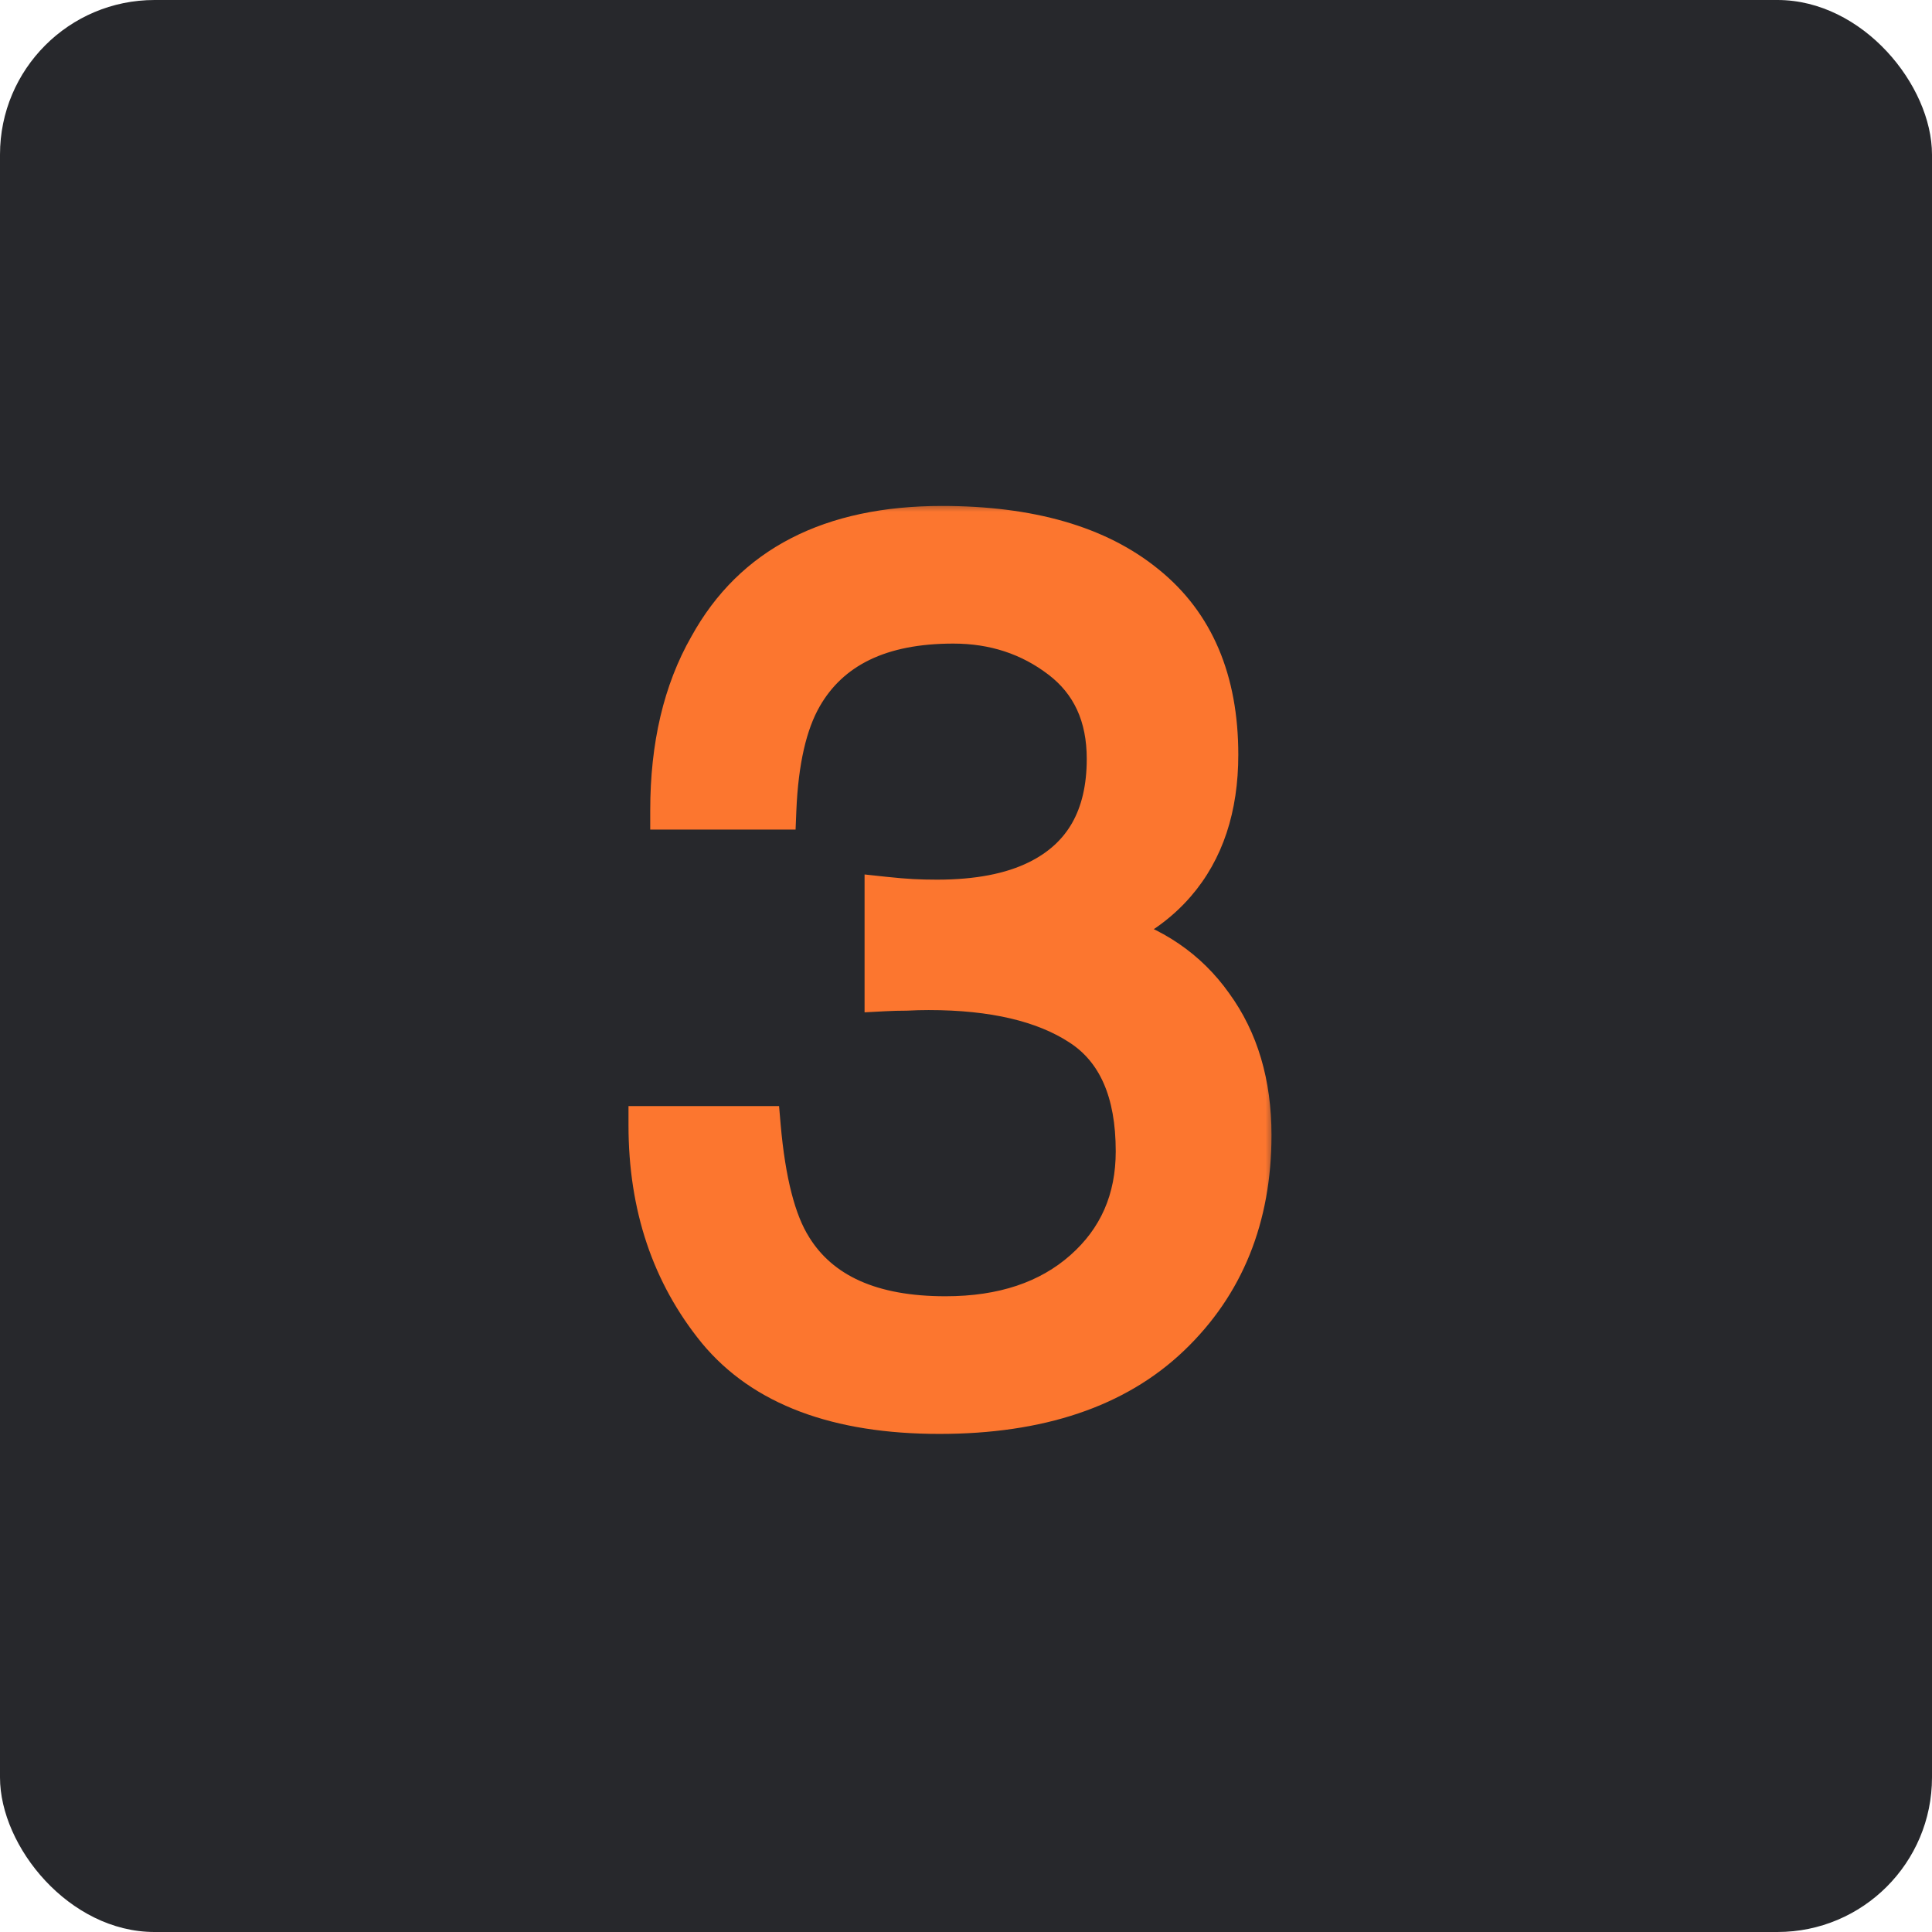 <?xml version="1.0" encoding="UTF-8"?> <svg xmlns="http://www.w3.org/2000/svg" width="100" height="100" viewBox="0 0 100 100" fill="none"><rect width="100" height="100" rx="8" fill="#27282C"></rect><mask id="path-2-outside-1_3005_1419" maskUnits="userSpaceOnUse" x="32" y="26" width="34" height="49" fill="black"><rect fill="white" x="32" y="26" width="34" height="49"></rect><path d="M48.625 73.219C43.333 73.219 39.49 71.771 37.094 68.875C34.719 65.958 33.531 62.417 33.531 58.25H39.406C39.656 61.146 40.198 63.25 41.031 64.562C42.49 66.917 45.125 68.094 48.938 68.094C51.896 68.094 54.271 67.302 56.062 65.719C57.854 64.135 58.75 62.094 58.75 59.594C58.75 56.51 57.802 54.354 55.906 53.125C54.031 51.896 51.417 51.281 48.062 51.281C47.688 51.281 47.302 51.292 46.906 51.312C46.531 51.312 46.146 51.323 45.75 51.344V46.375C46.333 46.438 46.823 46.479 47.219 46.5C47.615 46.521 48.042 46.531 48.5 46.531C50.604 46.531 52.333 46.198 53.688 45.531C56.062 44.365 57.25 42.281 57.25 39.281C57.25 37.052 56.458 35.333 54.875 34.125C53.292 32.917 51.448 32.312 49.344 32.312C45.594 32.312 43 33.562 41.562 36.062C40.771 37.438 40.323 39.396 40.219 41.938H34.656C34.656 38.604 35.323 35.771 36.656 33.438C38.948 29.271 42.979 27.188 48.75 27.188C53.312 27.188 56.844 28.208 59.344 30.25C61.844 32.271 63.094 35.208 63.094 39.062C63.094 41.812 62.354 44.042 60.875 45.75C59.958 46.812 58.771 47.646 57.312 48.25C59.667 48.896 61.5 50.146 62.812 52C64.146 53.833 64.812 56.083 64.812 58.75C64.812 63.021 63.406 66.5 60.594 69.188C57.781 71.875 53.792 73.219 48.625 73.219Z"></path></mask><path d="M48.625 73.219C43.333 73.219 39.49 71.771 37.094 68.875C34.719 65.958 33.531 62.417 33.531 58.25H39.406C39.656 61.146 40.198 63.25 41.031 64.562C42.49 66.917 45.125 68.094 48.938 68.094C51.896 68.094 54.271 67.302 56.062 65.719C57.854 64.135 58.75 62.094 58.75 59.594C58.75 56.51 57.802 54.354 55.906 53.125C54.031 51.896 51.417 51.281 48.062 51.281C47.688 51.281 47.302 51.292 46.906 51.312C46.531 51.312 46.146 51.323 45.75 51.344V46.375C46.333 46.438 46.823 46.479 47.219 46.5C47.615 46.521 48.042 46.531 48.5 46.531C50.604 46.531 52.333 46.198 53.688 45.531C56.062 44.365 57.25 42.281 57.25 39.281C57.25 37.052 56.458 35.333 54.875 34.125C53.292 32.917 51.448 32.312 49.344 32.312C45.594 32.312 43 33.562 41.562 36.062C40.771 37.438 40.323 39.396 40.219 41.938H34.656C34.656 38.604 35.323 35.771 36.656 33.438C38.948 29.271 42.979 27.188 48.75 27.188C53.312 27.188 56.844 28.208 59.344 30.25C61.844 32.271 63.094 35.208 63.094 39.062C63.094 41.812 62.354 44.042 60.875 45.75C59.958 46.812 58.771 47.646 57.312 48.25C59.667 48.896 61.5 50.146 62.812 52C64.146 53.833 64.812 56.083 64.812 58.75C64.812 63.021 63.406 66.5 60.594 69.188C57.781 71.875 53.792 73.219 48.625 73.219Z" fill="#FC762F"></path><path d="M37.094 68.875L36.318 69.506L36.323 69.513L37.094 68.875ZM33.531 58.25V57.25H32.531V58.25H33.531ZM39.406 58.25L40.403 58.164L40.324 57.25H39.406V58.25ZM41.031 64.562L41.881 64.036L41.876 64.026L41.031 64.562ZM55.906 53.125L55.358 53.961L55.362 53.964L55.906 53.125ZM46.906 51.312V52.312H46.932L46.959 52.311L46.906 51.312ZM45.75 51.344H44.75V52.398L45.803 52.342L45.75 51.344ZM45.75 46.375L45.856 45.381L44.75 45.262V46.375H45.75ZM53.688 45.531L53.247 44.634L53.246 44.634L53.688 45.531ZM41.562 36.062L42.429 36.562L42.429 36.561L41.562 36.062ZM40.219 41.938V42.938H41.179L41.218 41.978L40.219 41.938ZM34.656 41.938H33.656V42.938H34.656V41.938ZM36.656 33.438L37.525 33.934L37.529 33.927L37.532 33.919L36.656 33.438ZM59.344 30.25L58.711 31.024L58.715 31.028L59.344 30.25ZM60.875 45.75L60.119 45.095L60.118 45.097L60.875 45.75ZM57.312 48.25L56.93 47.326L54.235 48.443L57.048 49.214L57.312 48.25ZM62.812 52L61.996 52.578L62.004 52.588L62.812 52ZM48.625 73.219V72.219C43.504 72.219 40.002 70.821 37.864 68.237L37.094 68.875L36.323 69.513C38.977 72.721 43.162 74.219 48.625 74.219V73.219ZM37.094 68.875L37.869 68.244C35.655 65.525 34.531 62.213 34.531 58.25H33.531H32.531C32.531 62.62 33.782 66.392 36.318 69.506L37.094 68.875ZM33.531 58.25V59.25H39.406V58.25V57.25H33.531V58.25ZM39.406 58.25L38.41 58.336C38.664 61.276 39.221 63.578 40.187 65.099L41.031 64.562L41.876 64.026C41.174 62.922 40.649 61.016 40.403 58.164L39.406 58.25ZM41.031 64.562L40.181 65.089C41.887 67.843 44.924 69.094 48.938 69.094V68.094V67.094C45.326 67.094 43.092 65.991 41.881 64.036L41.031 64.562ZM48.938 68.094V69.094C52.08 69.094 54.71 68.249 56.725 66.468L56.062 65.719L55.4 64.969C53.832 66.355 51.712 67.094 48.938 67.094V68.094ZM56.062 65.719L56.725 66.468C58.742 64.685 59.75 62.365 59.75 59.594H58.75H57.75C57.75 61.822 56.966 63.586 55.4 64.969L56.062 65.719ZM58.75 59.594H59.75C59.75 56.308 58.729 53.763 56.45 52.286L55.906 53.125L55.362 53.964C56.876 54.945 57.75 56.713 57.75 59.594H58.75ZM55.906 53.125L56.455 52.289C54.355 50.912 51.521 50.281 48.062 50.281V51.281V52.281C51.312 52.281 53.708 52.88 55.358 53.961L55.906 53.125ZM48.062 51.281V50.281C47.669 50.281 47.266 50.292 46.854 50.314L46.906 51.312L46.959 52.311C47.338 52.291 47.706 52.281 48.062 52.281V51.281ZM46.906 51.312V50.312C46.513 50.312 46.11 50.323 45.697 50.345L45.75 51.344L45.803 52.342C46.182 52.322 46.55 52.312 46.906 52.312V51.312ZM45.75 51.344H46.75V46.375H45.75H44.75V51.344H45.75ZM45.75 46.375L45.644 47.369C46.237 47.433 46.746 47.477 47.166 47.499L47.219 46.5L47.271 45.501C46.9 45.482 46.429 45.442 45.856 45.381L45.75 46.375ZM47.219 46.5L47.166 47.499C47.582 47.52 48.027 47.531 48.5 47.531V46.531V45.531C48.057 45.531 47.647 45.521 47.271 45.501L47.219 46.5ZM48.5 46.531V47.531C50.701 47.531 52.594 47.184 54.129 46.428L53.688 45.531L53.246 44.634C52.072 45.212 50.508 45.531 48.5 45.531V46.531ZM53.688 45.531L54.128 46.429C55.476 45.767 56.525 44.822 57.228 43.589C57.927 42.363 58.25 40.912 58.25 39.281H57.25H56.25C56.25 40.651 55.979 41.741 55.491 42.599C55.006 43.448 54.274 44.129 53.247 44.634L53.688 45.531ZM57.25 39.281H58.25C58.25 36.783 57.345 34.752 55.482 33.33L54.875 34.125L54.268 34.92C55.572 35.915 56.25 37.321 56.25 39.281H57.25ZM54.875 34.125L55.482 33.33C53.714 31.981 51.654 31.312 49.344 31.312V32.312V33.312C51.242 33.312 52.87 33.852 54.268 34.92L54.875 34.125ZM49.344 32.312V31.312C45.359 31.312 42.366 32.66 40.696 35.564L41.562 36.062L42.429 36.561C43.634 34.465 45.828 33.312 49.344 33.312V32.312ZM41.562 36.062L40.696 35.563C39.789 37.138 39.327 39.281 39.22 41.897L40.219 41.938L41.218 41.978C41.319 39.511 41.752 37.737 42.429 36.562L41.562 36.062ZM40.219 41.938V40.938H34.656V41.938V42.938H40.219V41.938ZM34.656 41.938H35.656C35.656 38.737 36.296 36.084 37.525 33.934L36.656 33.438L35.788 32.941C34.35 35.458 33.656 38.471 33.656 41.938H34.656ZM36.656 33.438L37.532 33.919C39.608 30.146 43.251 28.188 48.75 28.188V27.188V26.188C42.707 26.188 38.288 28.396 35.78 32.956L36.656 33.438ZM48.75 27.188V28.188C53.176 28.188 56.451 29.179 58.711 31.024L59.344 30.25L59.976 29.476C57.237 27.238 53.449 26.188 48.75 26.188V27.188ZM59.344 30.25L58.715 31.028C60.933 32.82 62.094 35.444 62.094 39.062H63.094H64.094C64.094 34.973 62.755 31.721 59.972 29.472L59.344 30.25ZM63.094 39.062H62.094C62.094 41.627 61.408 43.606 60.119 45.095L60.875 45.75L61.631 46.405C63.3 44.477 64.094 41.998 64.094 39.062H63.094ZM60.875 45.75L60.118 45.097C59.315 46.027 58.262 46.774 56.93 47.326L57.312 48.25L57.695 49.174C59.28 48.517 60.601 47.598 61.632 46.403L60.875 45.75ZM57.312 48.25L57.048 49.214C59.197 49.804 60.828 50.927 61.996 52.578L62.812 52L63.629 51.422C62.172 49.365 60.136 47.988 57.577 47.286L57.312 48.25ZM62.812 52L62.004 52.588C63.192 54.222 63.812 56.256 63.812 58.75H64.812H65.812C65.812 55.91 65.1 53.445 63.621 51.412L62.812 52ZM64.812 58.75H63.812C63.812 62.777 62.498 65.985 59.903 68.465L60.594 69.188L61.285 69.91C64.315 67.015 65.812 63.264 65.812 58.75H64.812ZM60.594 69.188L59.903 68.465C57.331 70.922 53.621 72.219 48.625 72.219V73.219V74.219C53.962 74.219 58.232 72.828 61.285 69.91L60.594 69.188Z" fill="#FC762F" mask="url(#path-2-outside-1_3005_1419)"></path></svg> 
